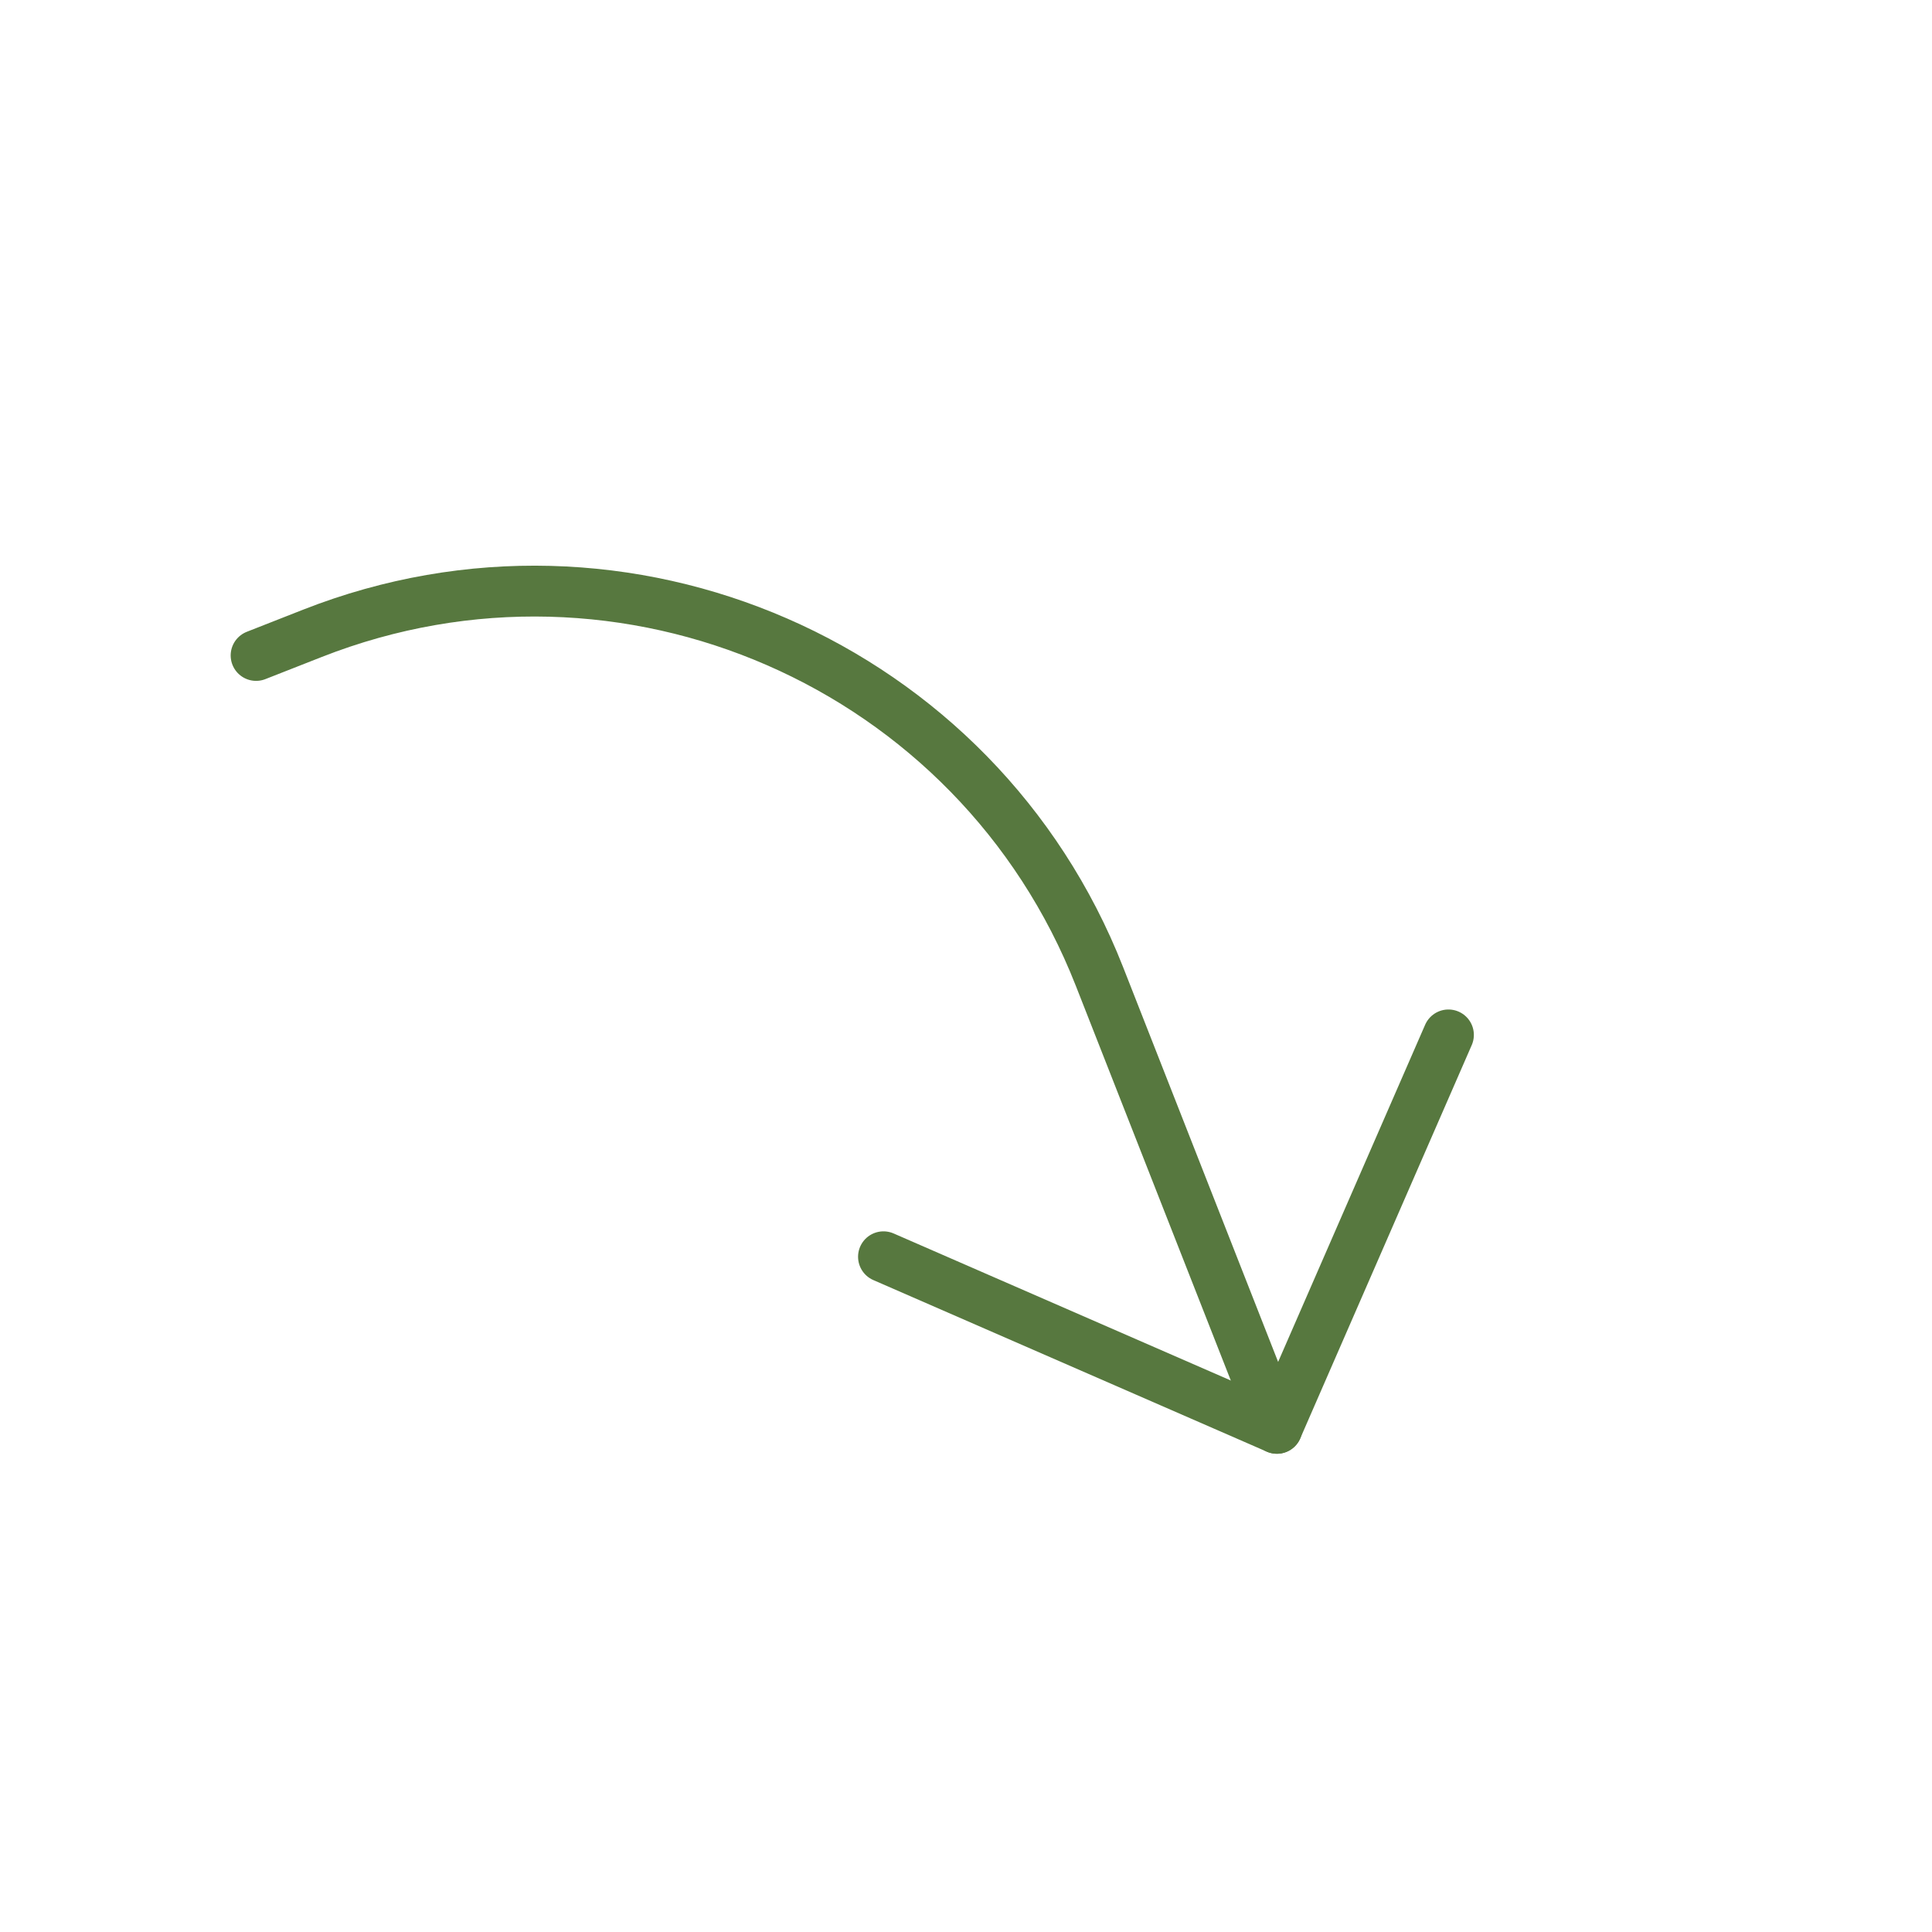 <?xml version="1.0" encoding="UTF-8"?> <svg xmlns="http://www.w3.org/2000/svg" width="76" height="76" viewBox="0 0 76 76" fill="none"><path d="M56.978 40.711L50.23 56.187L34.754 49.438" stroke="#57783F" stroke-width="2" stroke-linecap="round" stroke-linejoin="round"></path><path d="M50.23 56.187L43.248 38.407C38.428 26.133 24.571 20.091 12.296 24.911L10.074 25.784" stroke="#57783F" stroke-width="2" stroke-linecap="round" stroke-linejoin="round"></path></svg> 